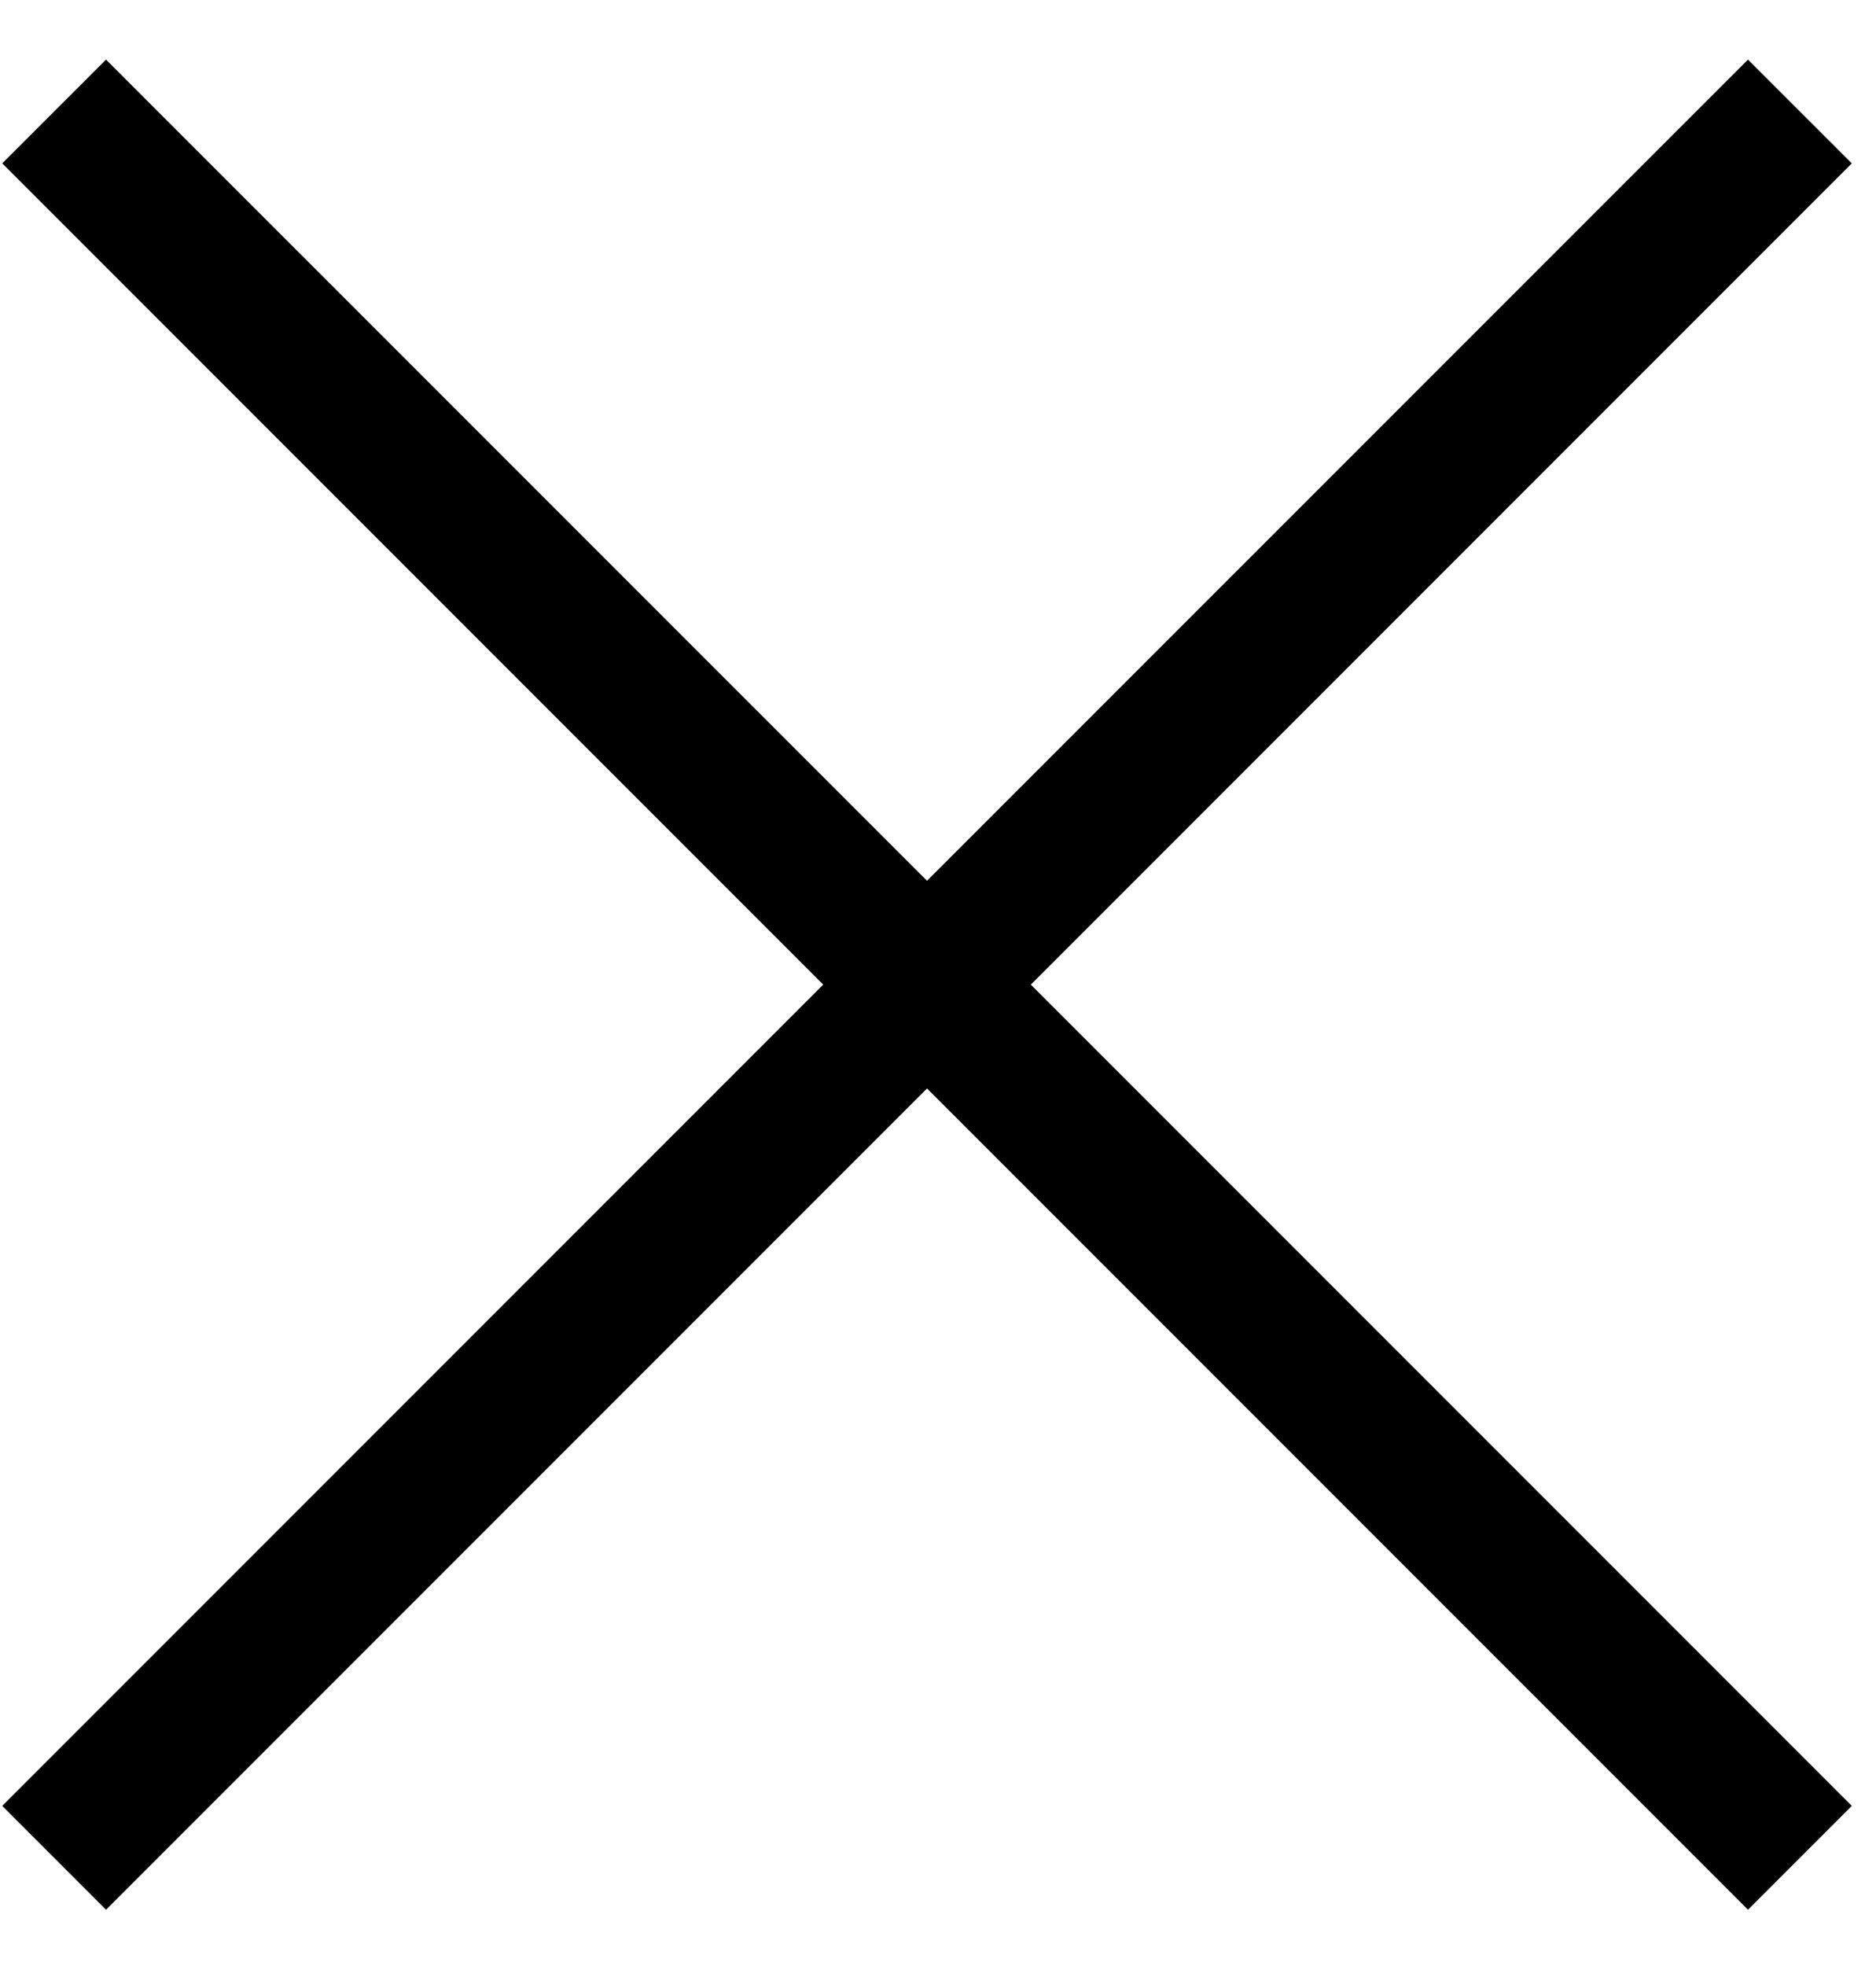 <?xml version="1.0" encoding="UTF-8"?> <svg xmlns="http://www.w3.org/2000/svg" width="21" height="22" viewBox="0 0 21 22" fill="none"><path d="M1.187 21.37L0.025 20.208L9.215 11.018L0.025 1.828L1.187 0.667L10.377 9.856L19.567 0.667L20.729 1.828L11.539 11.018L20.729 20.208L19.567 21.37L10.377 12.18L1.187 21.37Z" fill="black"></path></svg> 